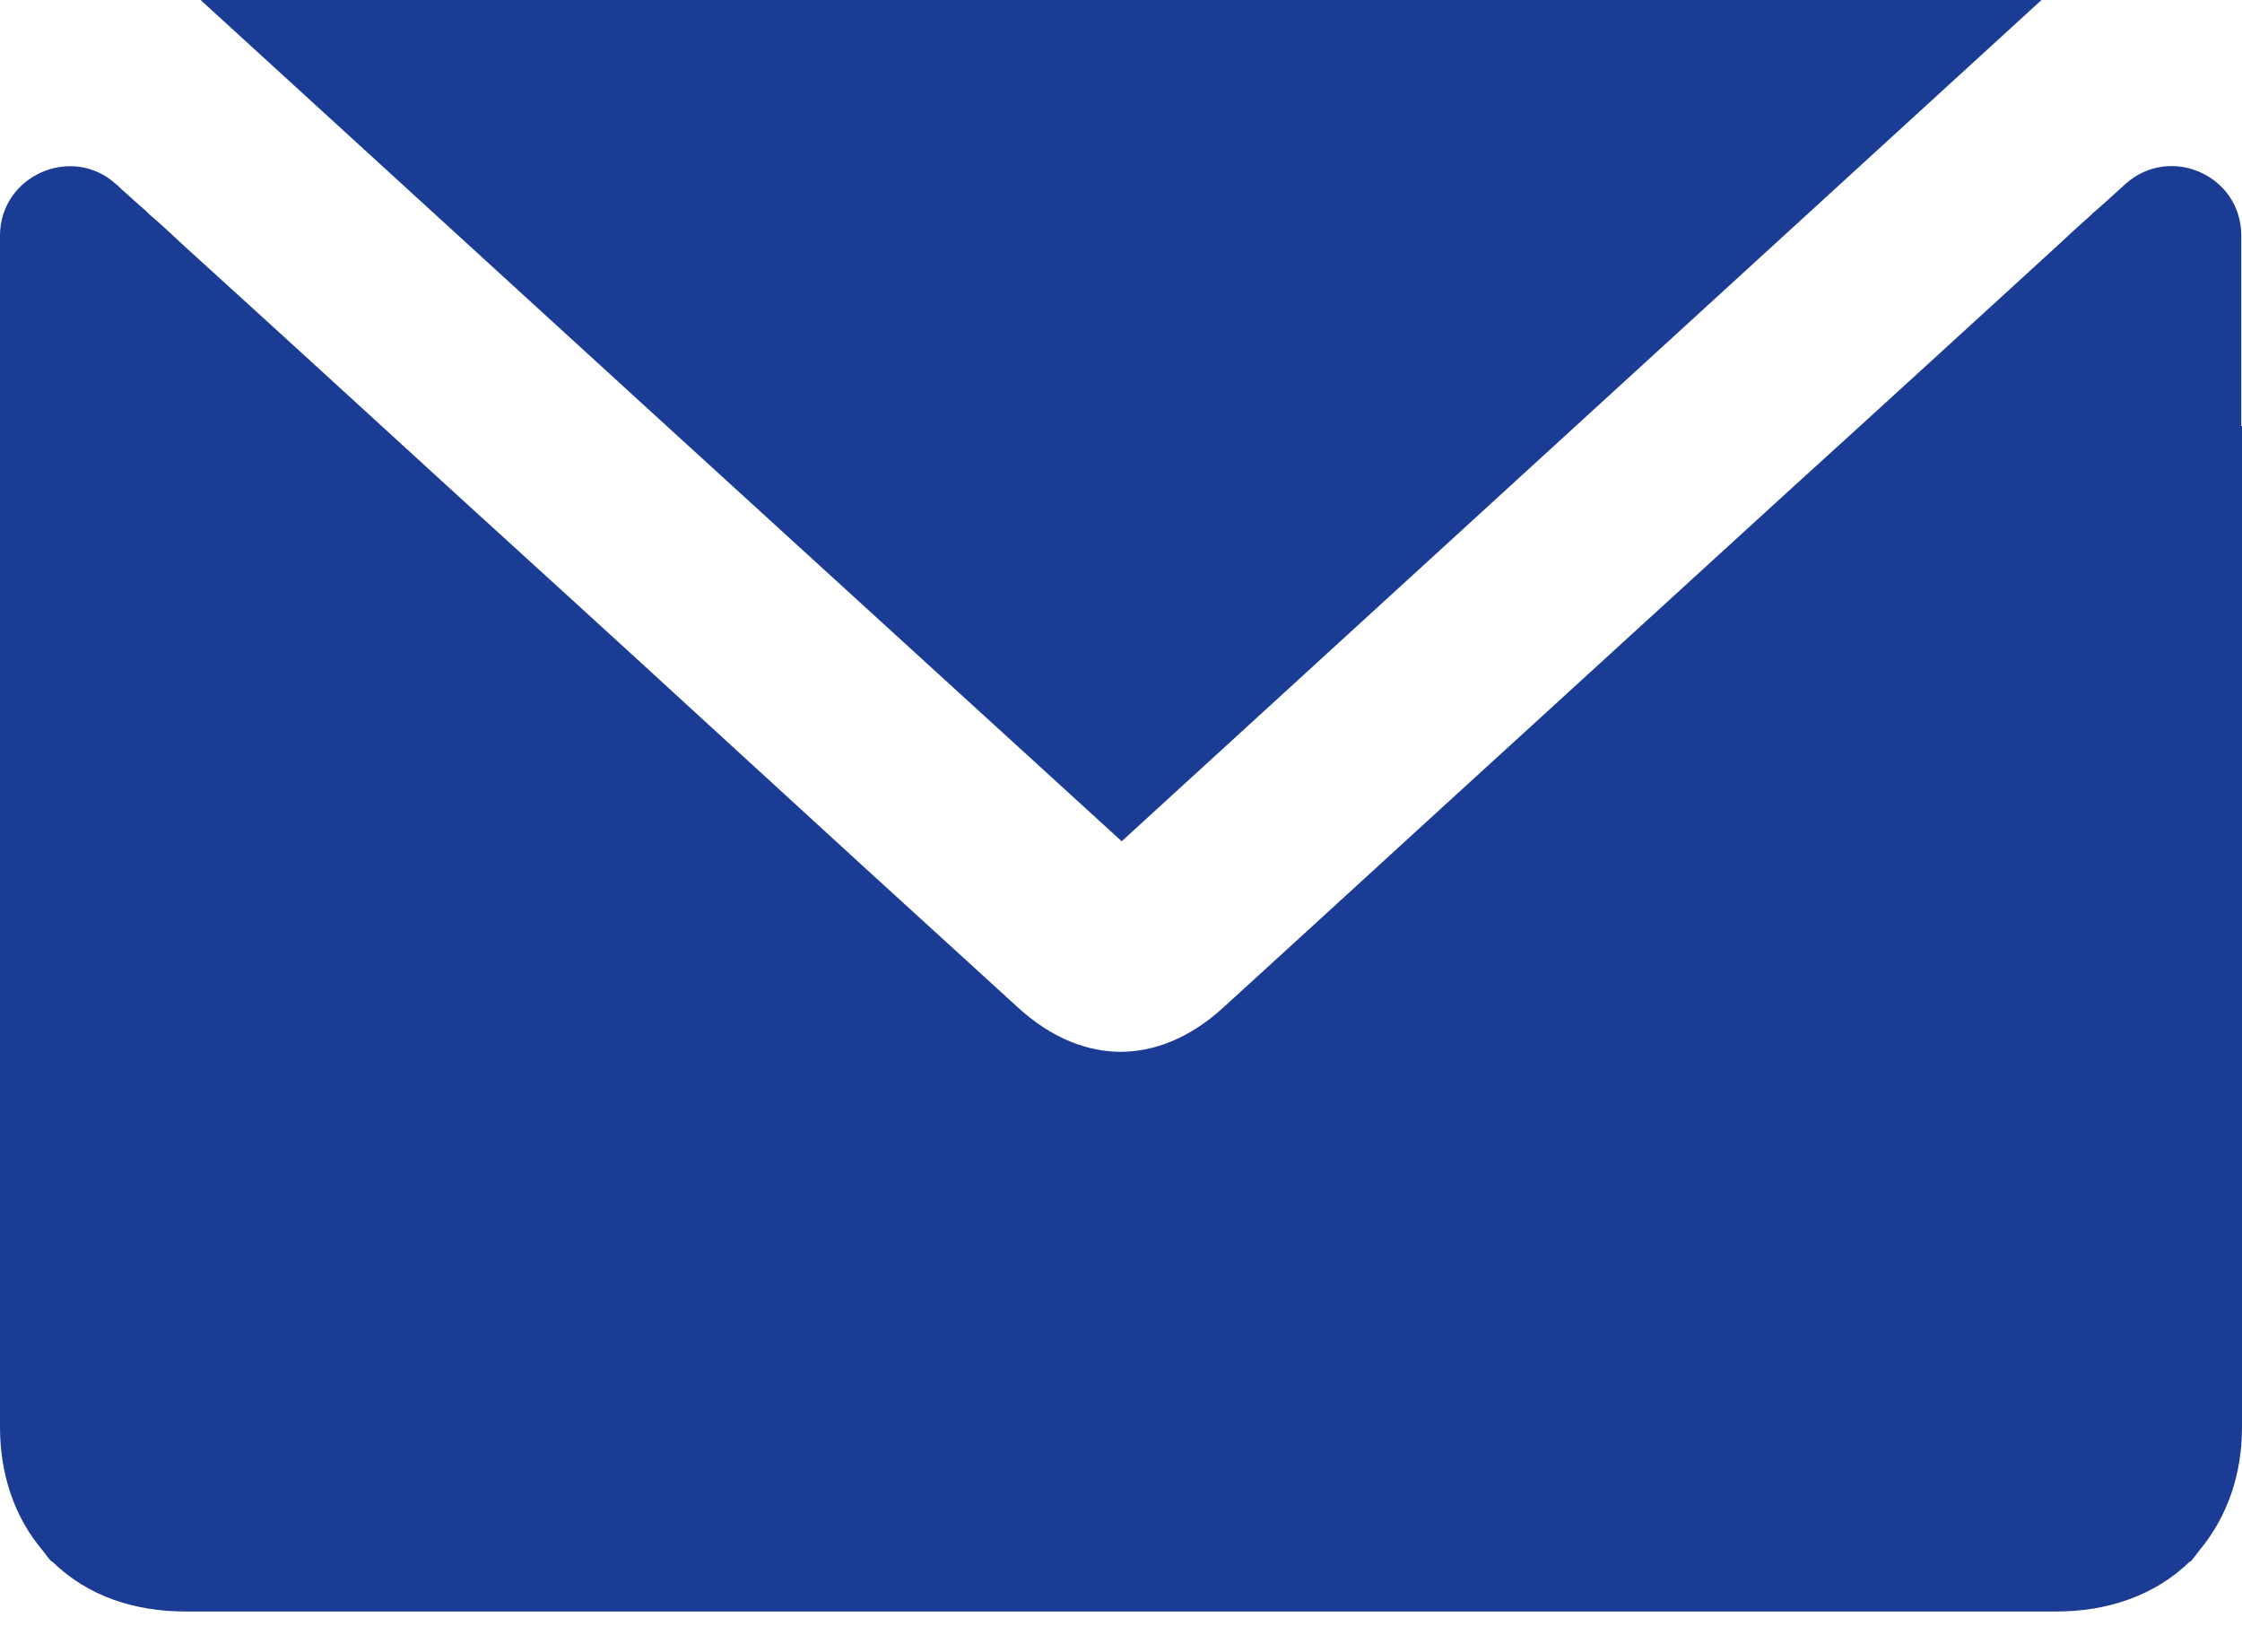 <?xml version="1.0" encoding="UTF-8"?> <svg xmlns="http://www.w3.org/2000/svg" width="19" height="14" viewBox="0 0 19 14" fill="none"><path d="M18.994 3.611V3.14C18.994 2.827 18.994 2.515 18.994 2.203V1.997C18.994 1.484 18.387 1.219 18.01 1.561C17.987 1.584 17.963 1.602 17.945 1.62C17.881 1.679 17.828 1.726 17.775 1.773C17.751 1.791 17.733 1.808 17.71 1.832C17.616 1.914 17.527 1.997 17.439 2.079C16.679 2.774 15.919 3.47 15.153 4.165C14.422 4.831 13.698 5.496 12.967 6.162C12.101 6.951 11.235 7.747 10.369 8.536C10.074 8.807 9.768 8.913 9.497 8.913C9.226 8.913 8.92 8.807 8.625 8.536C7.759 7.747 6.887 6.951 6.021 6.156C5.296 5.49 4.566 4.825 3.841 4.165C3.081 3.47 2.321 2.774 1.555 2.079C1.467 1.997 1.379 1.914 1.284 1.832C1.261 1.814 1.243 1.791 1.22 1.773C1.167 1.726 1.113 1.679 1.049 1.62C1.025 1.602 1.007 1.578 0.984 1.561C0.607 1.219 0 1.49 0 1.997V3.611V12.095C0 12.484 0.118 12.855 0.365 13.143C0.389 13.173 0.407 13.202 0.436 13.232C0.436 13.232 0.436 13.232 0.442 13.232C0.748 13.532 1.149 13.656 1.573 13.656H17.427C17.851 13.656 18.258 13.526 18.558 13.232C18.558 13.232 18.558 13.232 18.564 13.232C18.593 13.202 18.611 13.173 18.635 13.143C18.882 12.849 19 12.484 19 12.095V3.611H18.994Z" fill="#1B3C94"></path><path d="M1.7 0H17.301C14.685 2.392 12.104 4.754 9.506 7.129C6.908 4.76 4.322 2.398 1.7 0Z" fill="#1B3C94"></path></svg> 